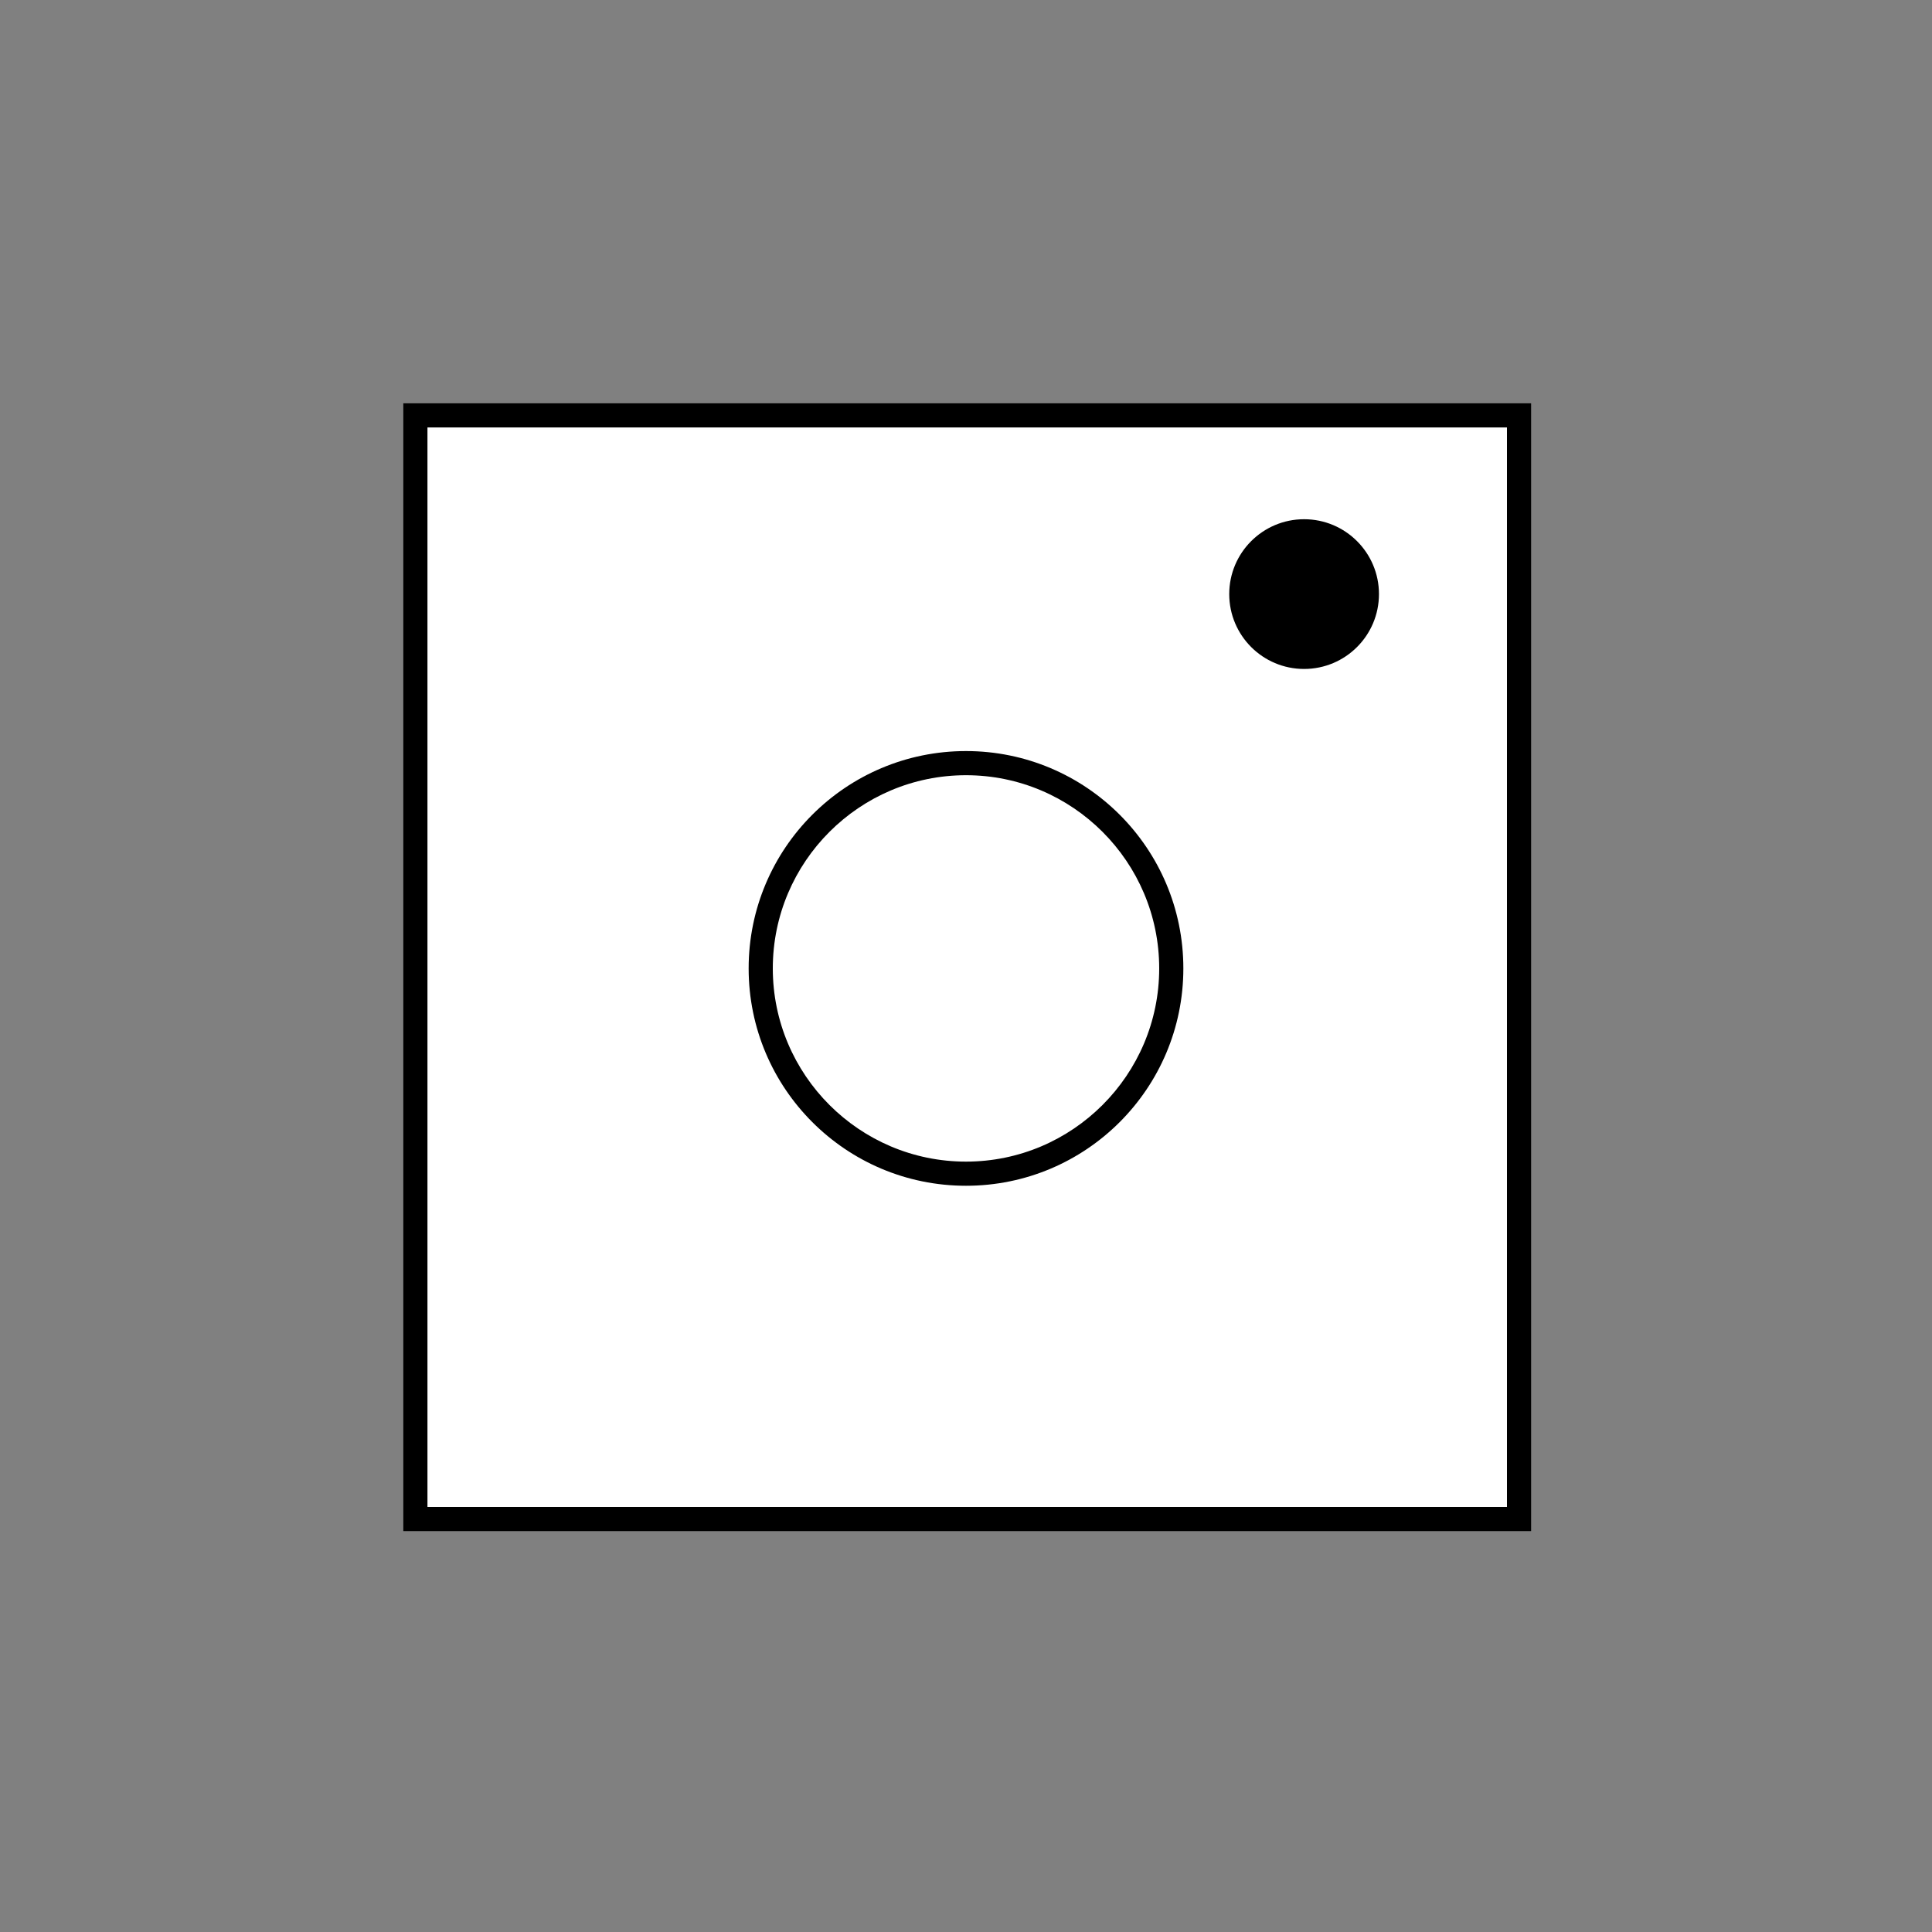 <?xml version="1.0" encoding="UTF-8"?>
<svg id="Layer_1" data-name="Layer 1" xmlns="http://www.w3.org/2000/svg" viewBox="0 0 800 800">
  <rect x="0" y="0" width="800" height="800" fill="#808080" stroke="none"/>
  <defs>
    <style>
      .cls-1 {
        fill: #fff;
      }
    </style>
  </defs>
  <g>
    <rect class="cls-1" x="172" y="172" width="457" height="457"/>
    <path d="M624,177v447H177V177h447M634,167H167v467h467V167h0Z"/>
  </g>
  <circle cx="540" cy="246" r="31"/>
  <g>
    <path class="cls-1" d="M400,486c-46.87,0-85-38.13-85-85s38.13-85,85-85,85,38.13,85,85-38.13,85-85,85Z"/>
    <path d="M400,321c44.11,0,80,35.89,80,80s-35.89,80-80,80-80-35.89-80-80,35.89-80,80-80M400,311c-49.71,0-90,40.29-90,90s40.29,90,90,90,90-40.29,90-90-40.29-90-90-90h0Z"/>
  </g>
</svg>